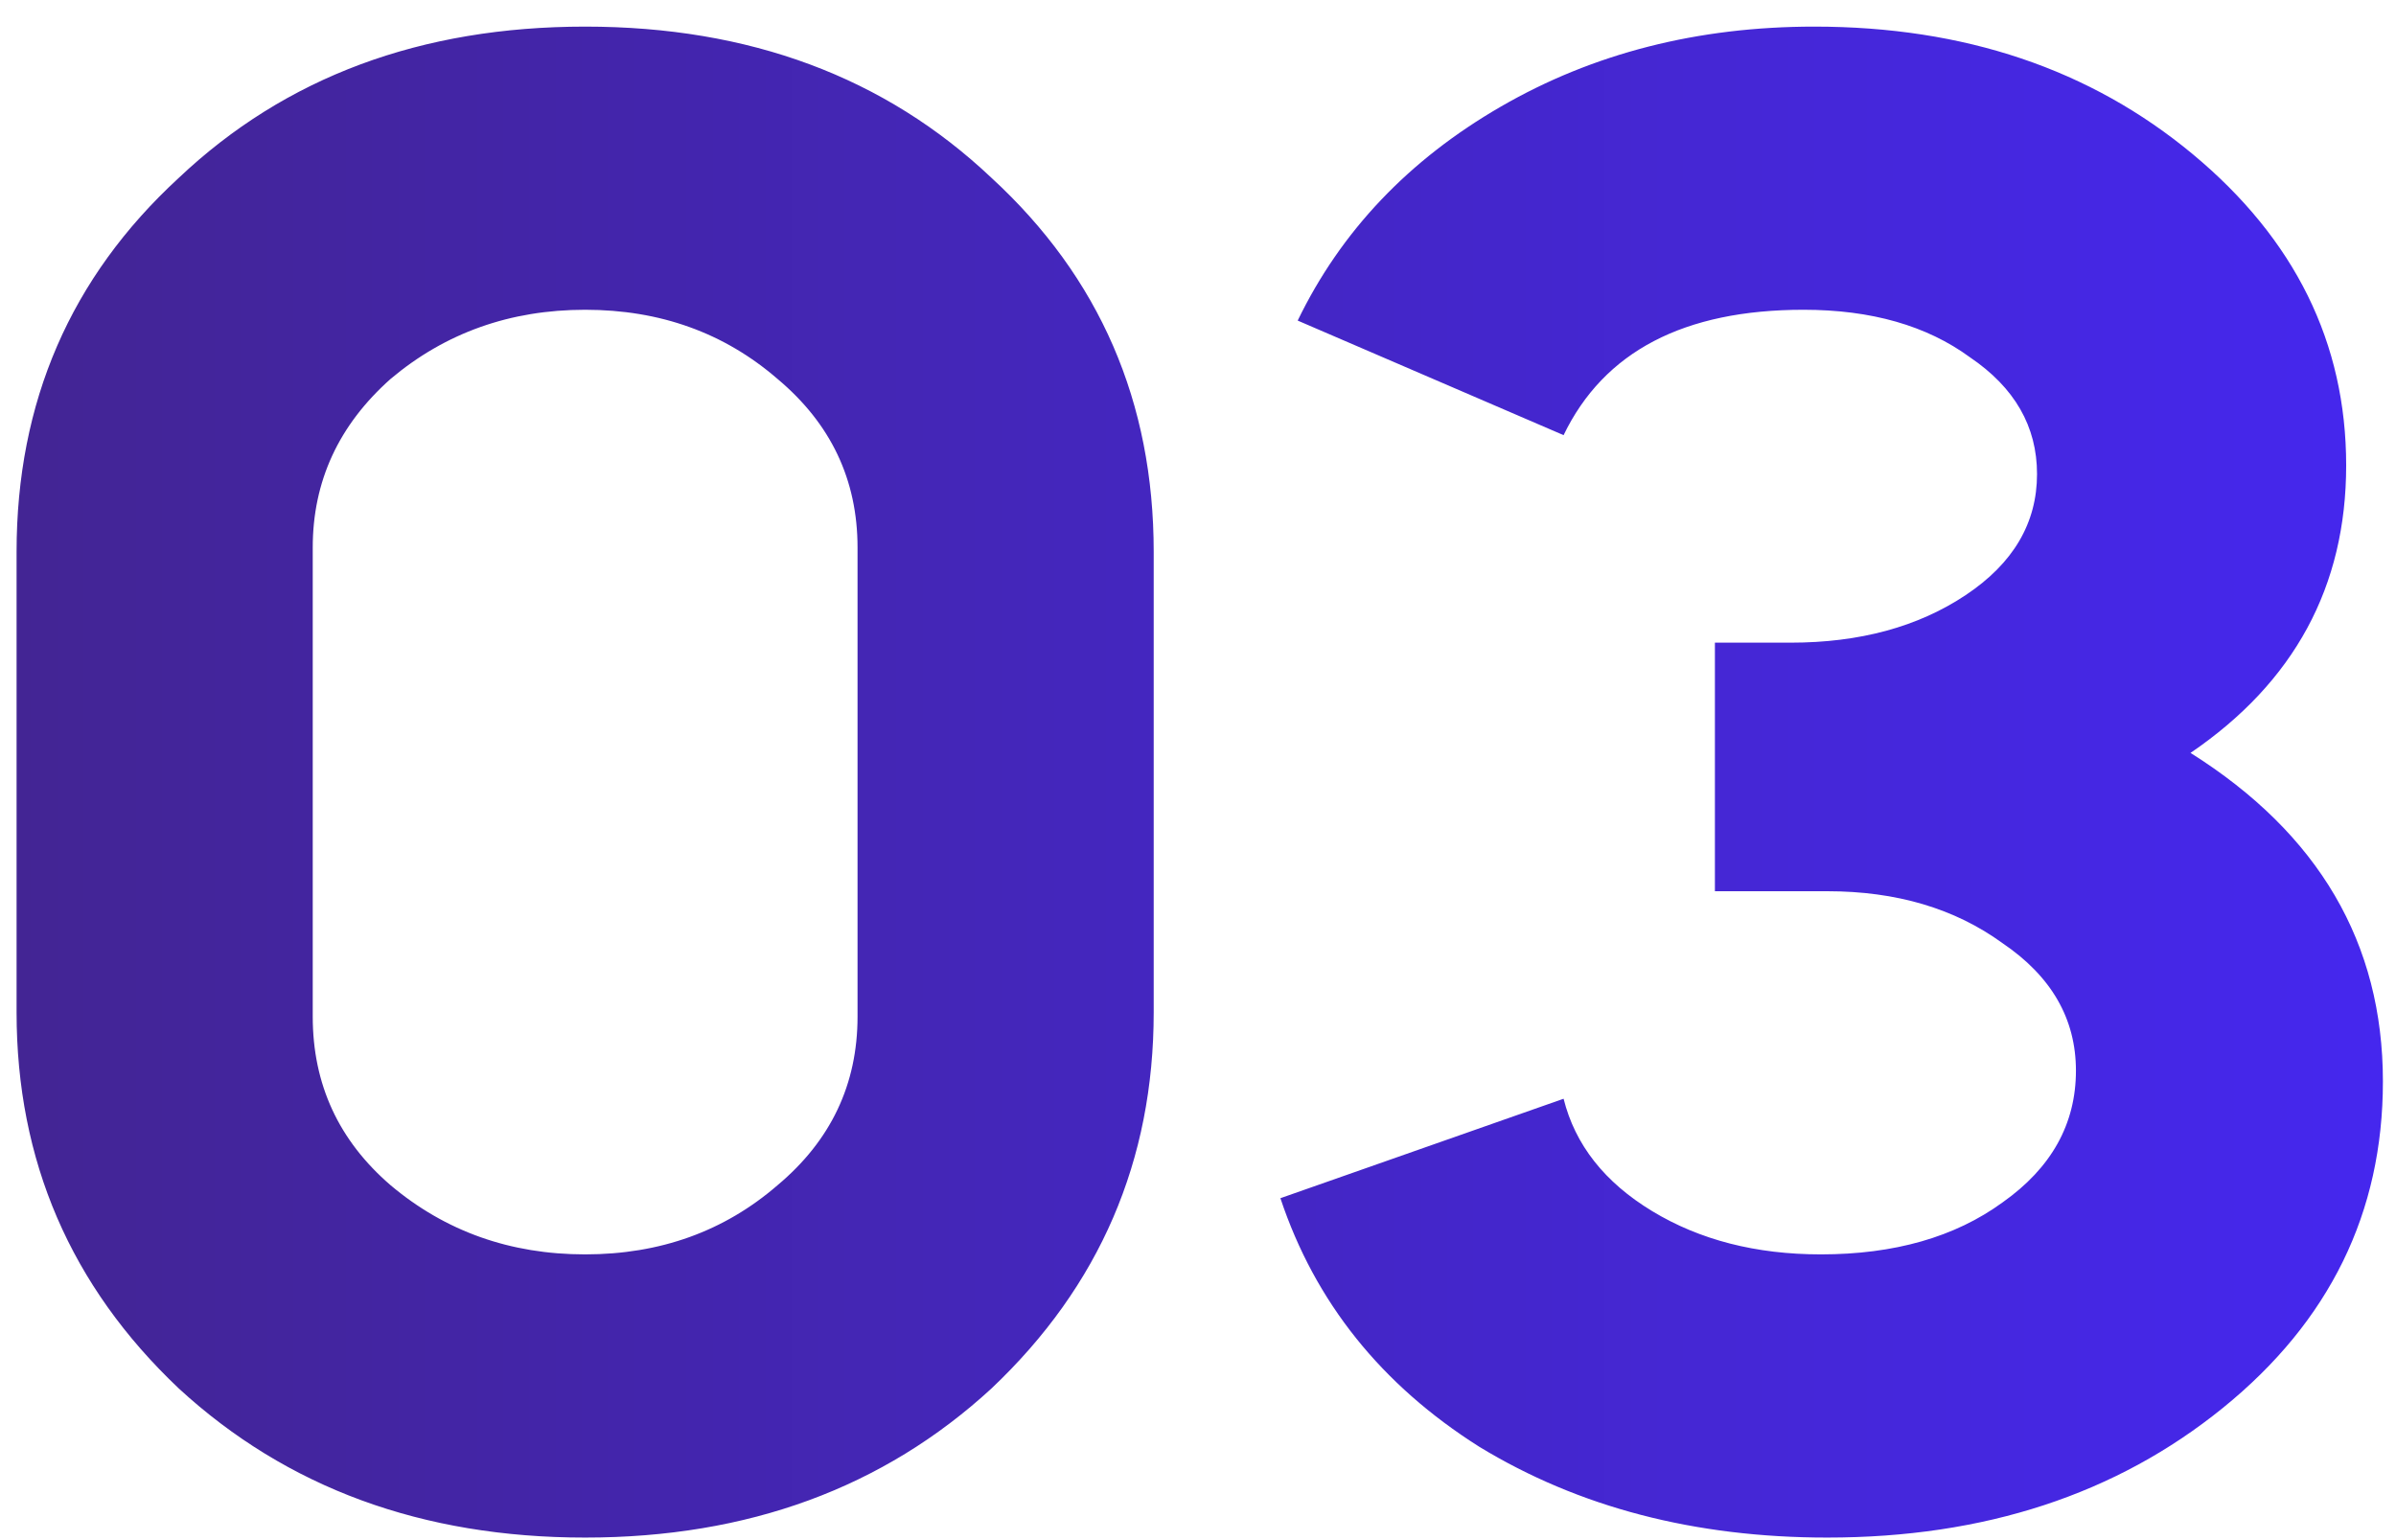 <?xml version="1.0" encoding="UTF-8"?> <svg xmlns="http://www.w3.org/2000/svg" width="84" height="54" viewBox="0 0 84 54" fill="none"> <path d="M0.581 35.493V19.349C0.581 14.095 2.476 9.724 6.266 6.238C10.005 2.701 14.754 0.933 20.514 0.933C26.274 0.933 31.023 2.701 34.762 6.238C38.552 9.724 40.447 14.095 40.447 19.349V35.493C40.447 40.697 38.552 45.093 34.762 48.68C30.973 52.166 26.224 53.91 20.514 53.91C14.805 53.91 10.055 52.166 6.266 48.68C2.476 45.093 0.581 40.697 0.581 35.493ZM10.964 19.198V35.644C10.964 38.019 11.874 39.989 13.693 41.556C15.613 43.173 17.887 43.981 20.514 43.981C23.141 43.981 25.39 43.173 27.259 41.556C29.129 39.989 30.064 38.019 30.064 35.644V19.198C30.064 16.823 29.129 14.853 27.259 13.286C25.39 11.669 23.141 10.861 20.514 10.861C17.887 10.861 15.613 11.669 13.693 13.286C11.874 14.903 10.964 16.874 10.964 19.198ZM71.415 16.621C71.415 14.954 70.632 13.589 69.065 12.528C67.55 11.417 65.604 10.861 63.23 10.861C59.036 10.861 56.232 12.326 54.817 15.257L45.495 11.24C47.011 8.107 49.385 5.606 52.619 3.737C55.853 1.867 59.516 0.933 63.609 0.933C68.863 0.933 73.284 2.423 76.872 5.404C80.459 8.385 82.253 12.023 82.253 16.318C82.253 20.562 80.434 23.922 76.796 26.398C81.293 29.227 83.541 33.067 83.541 37.918C83.541 42.516 81.672 46.331 77.933 49.362C74.194 52.394 69.571 53.91 64.063 53.91C59.415 53.91 55.347 52.848 51.861 50.726C48.425 48.554 46.101 45.648 44.889 42.011L54.817 38.524C55.221 40.141 56.257 41.455 57.924 42.465C59.592 43.476 61.562 43.981 63.836 43.981C66.413 43.981 68.535 43.375 70.202 42.162C71.92 40.95 72.779 39.408 72.779 37.539C72.779 35.72 71.92 34.23 70.202 33.067C68.535 31.855 66.489 31.248 64.063 31.248H60.122V22.533H62.775C65.2 22.533 67.246 21.977 68.914 20.865C70.581 19.754 71.415 18.339 71.415 16.621Z" fill="url(#paint0_linear)"></path> <defs> <linearGradient id="paint0_linear" x1="-15" y1="28.5" x2="99" y2="28.5" gradientUnits="userSpaceOnUse"> <stop stop-color="#422483"></stop> <stop offset="1" stop-color="#4628FF"></stop> </linearGradient> </defs> </svg> 